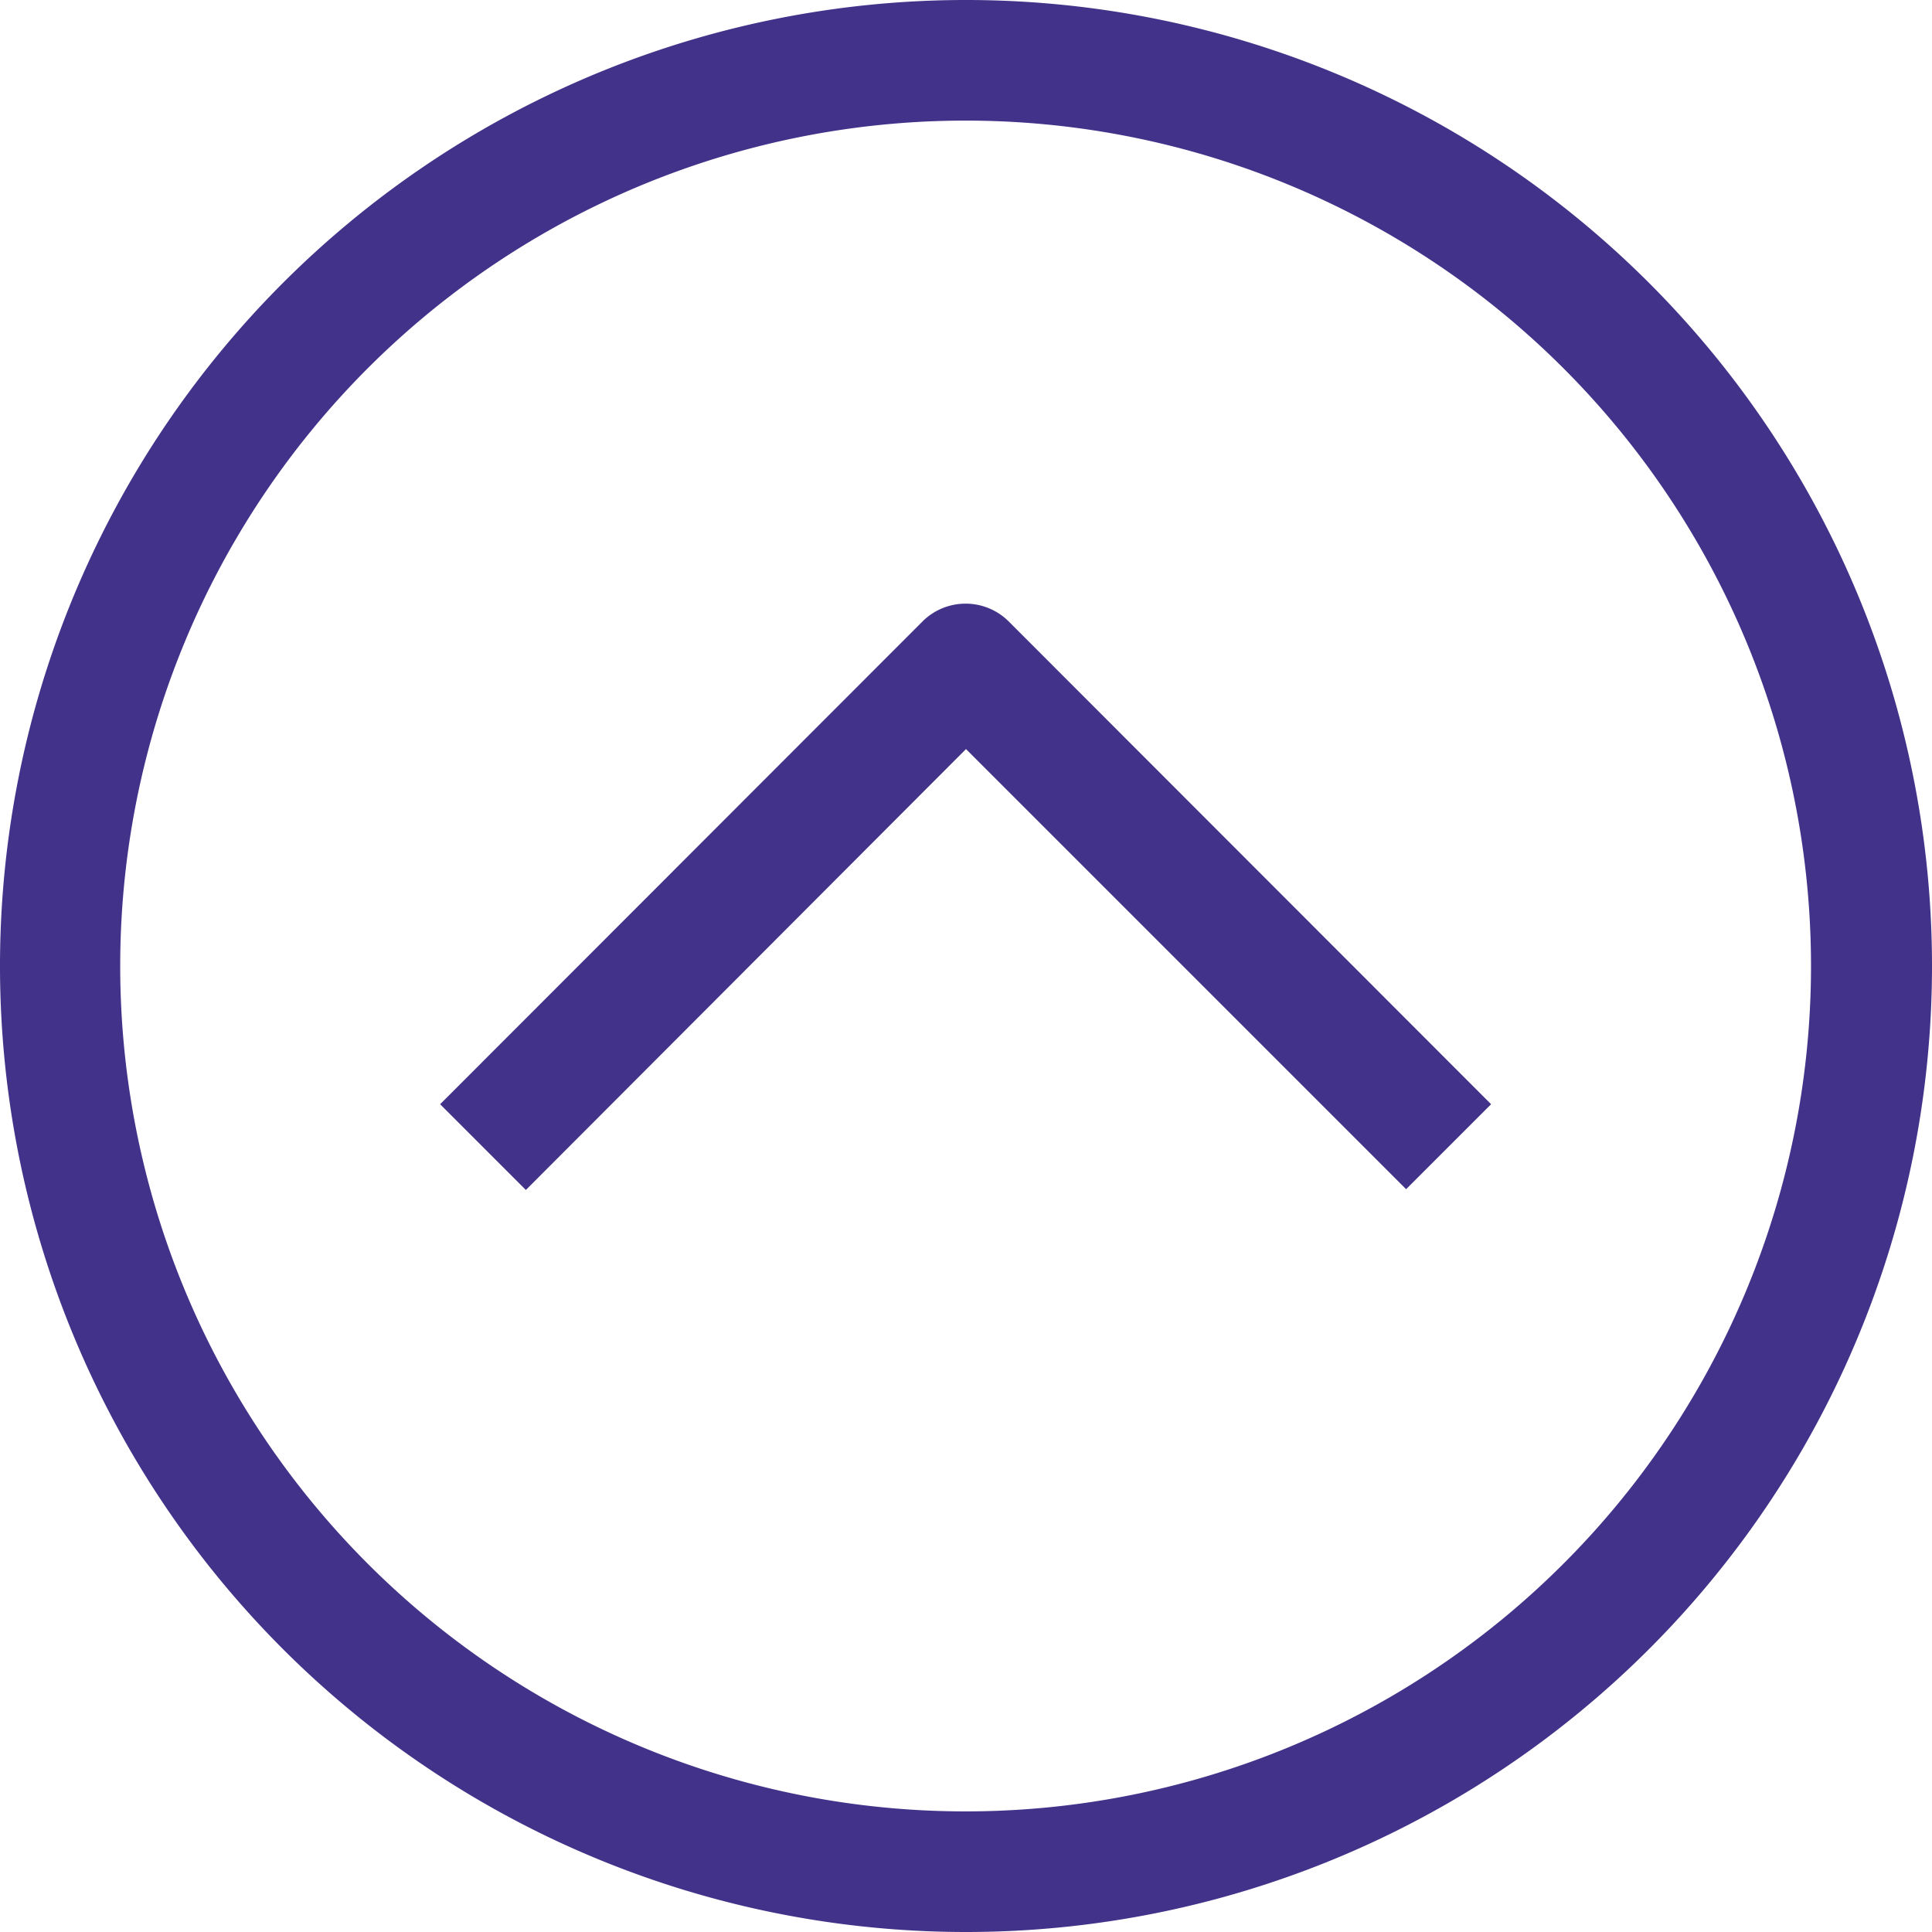 <?xml version="1.0" encoding="UTF-8"?> <svg xmlns="http://www.w3.org/2000/svg" id="Слой_1" data-name="Слой 1" viewBox="0 0 49.34 49.34"><defs><style>.cls-1{fill:#42328a;}</style></defs><path class="cls-1" d="M24.67,49.34A24.67,24.67,0,1,1,49.34,24.67,24.67,24.67,0,0,1,24.67,49.34Zm0-46.26A21.59,21.59,0,1,0,46.25,24.67,21.59,21.59,0,0,0,24.67,3.08Z"></path><path class="cls-1" d="M24.67,19.13,13.43,30.39,11.24,28.2,23.57,15.86a1.56,1.56,0,0,1,2.18,0L38.08,28.2l-2.17,2.17Z"></path></svg> 